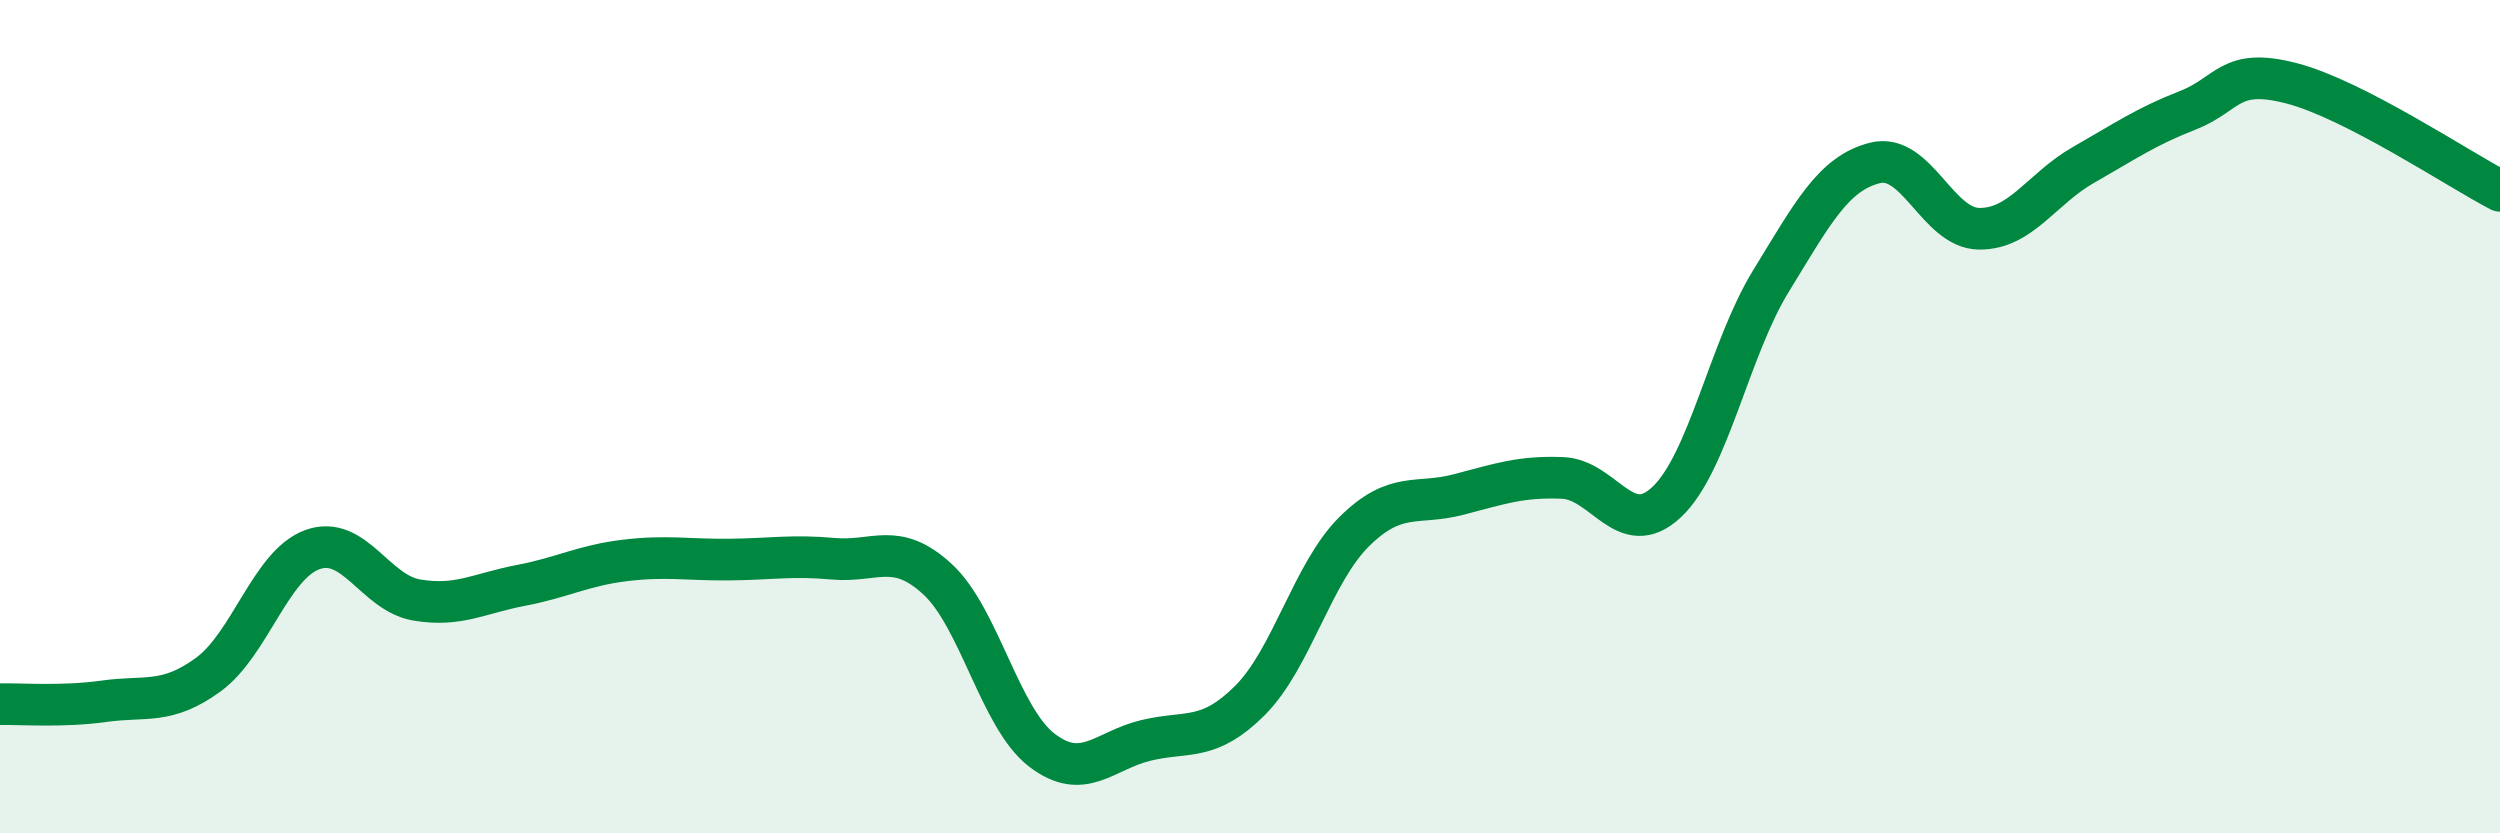 
    <svg width="60" height="20" viewBox="0 0 60 20" xmlns="http://www.w3.org/2000/svg">
      <path
        d="M 0,16.9 C 0.5,16.89 1.5,16.97 2.5,16.83 C 3.5,16.69 4,16.92 5,16.19 C 6,15.46 6.5,13.55 7.5,13.19 C 8.5,12.83 9,14.23 10,14.4 C 11,14.57 11.5,14.24 12.5,14.05 C 13.5,13.86 14,13.57 15,13.45 C 16,13.33 16.5,13.44 17.5,13.43 C 18.5,13.42 19,13.32 20,13.41 C 21,13.5 21.5,12.98 22.5,13.9 C 23.5,14.82 24,17.23 25,18 C 26,18.77 26.5,18.01 27.5,17.77 C 28.5,17.53 29,17.81 30,16.81 C 31,15.81 31.5,13.75 32.5,12.76 C 33.5,11.77 34,12.13 35,11.87 C 36,11.61 36.5,11.43 37.5,11.47 C 38.5,11.51 39,12.99 40,12.05 C 41,11.11 41.5,8.38 42.5,6.75 C 43.5,5.12 44,4.16 45,3.91 C 46,3.66 46.5,5.48 47.5,5.49 C 48.5,5.5 49,4.53 50,3.96 C 51,3.39 51.5,3.04 52.5,2.65 C 53.5,2.26 53.5,1.61 55,2 C 56.5,2.39 59,4.06 60,4.58L60 20L0 20Z"
        fill="#008740"
        opacity="0.1"
        stroke-linecap="round"
        stroke-linejoin="round"
      />
      <path
        d="M 0,16.9 C 0.5,16.89 1.5,16.97 2.5,16.83 C 3.5,16.69 4,16.92 5,16.19 C 6,15.46 6.5,13.55 7.5,13.19 C 8.5,12.83 9,14.23 10,14.4 C 11,14.57 11.5,14.24 12.5,14.05 C 13.5,13.86 14,13.57 15,13.45 C 16,13.33 16.5,13.44 17.5,13.43 C 18.5,13.42 19,13.32 20,13.41 C 21,13.5 21.5,12.98 22.5,13.9 C 23.5,14.82 24,17.23 25,18 C 26,18.77 26.5,18.01 27.5,17.77 C 28.5,17.53 29,17.81 30,16.81 C 31,15.81 31.5,13.75 32.5,12.76 C 33.5,11.77 34,12.13 35,11.87 C 36,11.61 36.5,11.43 37.5,11.47 C 38.5,11.51 39,12.99 40,12.05 C 41,11.11 41.5,8.38 42.5,6.75 C 43.5,5.12 44,4.16 45,3.91 C 46,3.66 46.5,5.48 47.5,5.49 C 48.5,5.5 49,4.53 50,3.96 C 51,3.39 51.5,3.04 52.5,2.65 C 53.5,2.26 53.5,1.61 55,2 C 56.5,2.39 59,4.06 60,4.58"
        stroke="#008740"
        stroke-width="1"
        fill="none"
        stroke-linecap="round"
        stroke-linejoin="round"
      />
    </svg>
  